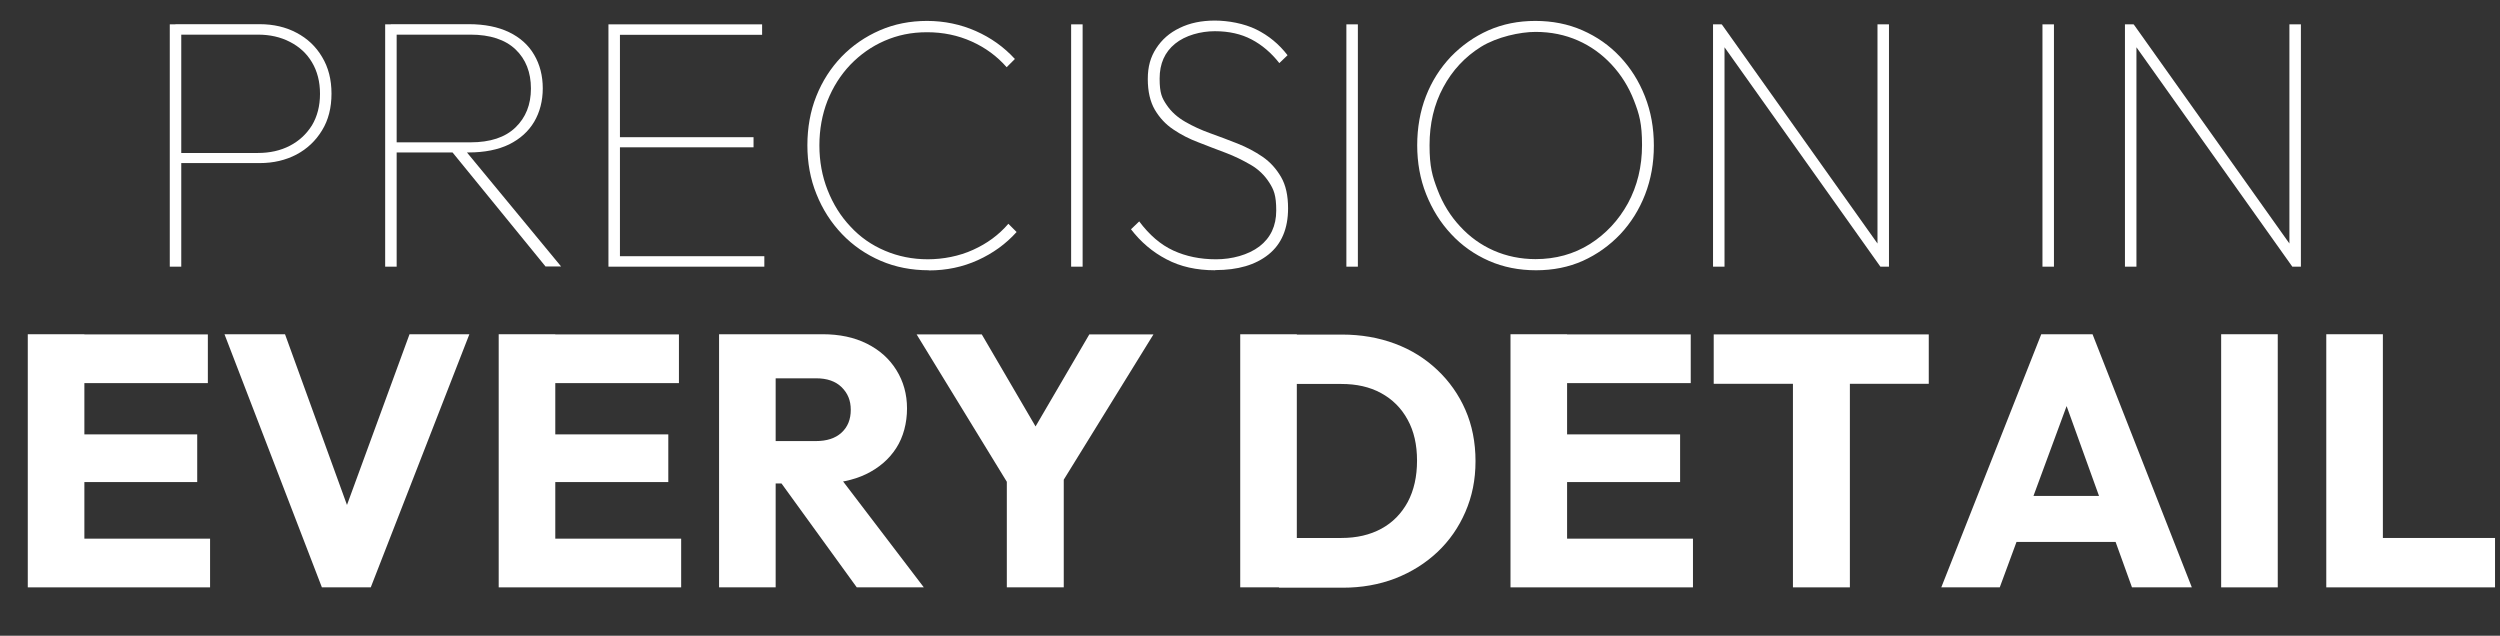 <?xml version="1.0" encoding="UTF-8"?>
<svg xmlns="http://www.w3.org/2000/svg" version="1.1" viewBox="0 0 1457.8 370.7">
  <rect x="0" y="0" width="1457.8" height="370.7" fill="#333333" stroke="none"/>
  <defs>
    <style>
      .cls-1 {
        isolation: isolate;
      }

      .cls-2 {
        fill: #fff;
      }
    </style>
  </defs>
  <!-- Generator: Adobe Illustrator 28.7.4, SVG Export Plug-In . SVG Version: 1.2.0 Build 166)  -->
  <g>
    <g id="Ebene_1">
      <g id="PRECISION_IN_EVERY_DETAIL" class="cls-1">
        <g class="cls-1">
          <path class="cls-2" d="M99,155.5V14.2h6.7v141.3h-6.7ZM102.3,95.3v-6.1h48.1c7,0,13.2-1.4,18.6-4.2,5.4-2.8,9.7-6.8,12.9-11.9,3.1-5.2,4.7-11.3,4.7-18.4s-1.6-13.2-4.7-18.4c-3.1-5.2-7.4-9.1-12.9-11.9-5.4-2.8-11.6-4.2-18.6-4.2h-48.1v-6.1h49.1c8.1,0,15.3,1.7,21.5,5,6.3,3.3,11.3,8,14.9,14.1,3.7,6.1,5.5,13.2,5.5,21.4s-1.8,15.4-5.5,21.4c-3.7,6.1-8.7,10.8-14.9,14.1-6.3,3.3-13.4,5-21.5,5h-49.1Z"/>
          <path class="cls-2" d="M224.6,155.5V14.2h6.7v141.3h-6.7ZM227.9,89.1v-6.1h46.4c11.6,0,20.3-2.9,26.3-8.7,6-5.8,9-13.3,9-22.7s-3-17.1-9-22.8c-6-5.7-14.8-8.6-26.3-8.6h-46.4v-6.1h45.4c9.3,0,17.2,1.6,23.6,4.7,6.4,3.1,11.3,7.5,14.6,13.2,3.3,5.6,5,12.2,5,19.5s-1.7,13.9-5,19.5c-3.3,5.6-8.2,10-14.6,13.2-6.4,3.1-14.3,4.7-23.6,4.7h-45.4ZM318.2,155.5l-56.6-69.4,7.3-1.3,58.3,70.6h-9Z"/>
          <path class="cls-2" d="M354.8,155.5V14.2h6.7v141.3h-6.7ZM358.5,20.3v-6.1h85.9v6.1h-85.9ZM358.5,85.9v-5.9h80.9v5.9h-80.9ZM358.5,155.5v-6.1h87.2v6.1h-87.2Z"/>
          <path class="cls-2" d="M541.6,157.6c-10,0-19.4-1.8-28-5.5-8.6-3.7-16.2-8.9-22.6-15.6-6.4-6.7-11.4-14.5-14.9-23.3-3.6-8.8-5.3-18.4-5.3-28.5s1.7-19.9,5.2-28.6c3.5-8.8,8.4-16.4,14.7-23,6.3-6.5,13.8-11.7,22.3-15.4,8.5-3.7,17.7-5.5,27.6-5.5s19.6,2,28.4,5.9c8.8,3.9,16.4,9.3,22.8,16.3l-4.8,4.8c-5.6-6.4-12.4-11.4-20.4-15-8-3.6-16.7-5.4-26-5.4s-17.2,1.7-24.8,5c-7.6,3.3-14.2,8-20,14-5.7,6-10.1,13-13.3,21-3.1,8-4.7,16.7-4.7,26s1.6,18,4.8,26.1c3.2,8.1,7.6,15.2,13.3,21.2,5.6,6.1,12.3,10.8,20.1,14.1,7.7,3.3,16.1,5,25,5s18.3-1.8,26.4-5.5c8.2-3.7,15-8.7,20.6-15.2l4.8,4.8c-6.3,7-13.8,12.4-22.6,16.4-8.8,4-18.3,6-28.6,6Z"/>
          <path class="cls-2" d="M624.6,155.5V14.2h6.7v141.3h-6.7Z"/>
          <path class="cls-2" d="M708.6,157.6c-10.9,0-20.3-2.1-28.4-6.4-8.1-4.2-15-10.1-20.7-17.5l4.8-4.6c5.9,7.9,12.5,13.6,19.9,17,7.4,3.4,15.7,5.1,24.9,5.1s18.7-2.5,25.3-7.5c6.5-5,9.8-12,9.8-20.9s-1.4-12.2-4.1-16.4c-2.7-4.2-6.3-7.7-10.8-10.3-4.5-2.6-9.3-5-14.6-7-5.3-2-10.6-4-15.9-6.1-5.3-2-10.2-4.5-14.6-7.5-4.5-3-8-6.8-10.8-11.5-2.7-4.7-4.1-10.6-4.1-17.9s1.6-12.8,4.9-17.9c3.3-5.1,7.8-9.1,13.7-11.9,5.9-2.9,12.7-4.3,20.5-4.3s17.1,1.7,24.2,5.2c7.1,3.5,13.2,8.5,18.2,15l-4.8,4.6c-4.7-6-10.1-10.6-16.2-13.8-6.1-3.2-13.2-4.8-21.4-4.8s-17.2,2.4-23.2,7.3c-6,4.9-9,11.6-9,20.3s1.4,11.4,4.1,15.4c2.7,4,6.3,7.2,10.8,9.8,4.5,2.6,9.3,4.8,14.6,6.7,5.3,1.9,10.6,3.9,15.9,6,5.3,2.1,10.2,4.7,14.6,7.7,4.5,3.1,8,7,10.8,11.8s4.1,10.9,4.1,18.3c0,11.8-3.8,20.8-11.4,26.9-7.6,6.1-17.9,9.1-31,9.1Z"/>
          <path class="cls-2" d="M785.1,155.5V14.2h6.7v141.3h-6.7Z"/>
          <path class="cls-2" d="M895.7,157.6c-9.9,0-19.1-1.8-27.5-5.5-8.4-3.7-15.8-8.9-22-15.6-6.3-6.7-11.1-14.5-14.6-23.3-3.5-8.8-5.2-18.4-5.2-28.5s1.7-19.9,5.1-28.6c3.4-8.8,8.3-16.4,14.5-23,6.3-6.5,13.6-11.7,21.9-15.4,8.4-3.7,17.5-5.5,27.4-5.5s19.1,1.8,27.5,5.5c8.4,3.7,15.7,8.8,21.9,15.4,6.2,6.6,11,14.2,14.5,23.1,3.5,8.9,5.2,18.4,5.2,28.7s-1.7,19.7-5.1,28.5c-3.4,8.8-8.3,16.6-14.5,23.2-6.3,6.6-13.6,11.8-21.8,15.5-8.3,3.7-17.4,5.5-27.3,5.5ZM895.3,151.1c11.8,0,22.4-2.9,31.8-8.8,9.3-5.9,16.7-13.8,22.2-23.8,5.4-10,8.2-21.3,8.2-33.9s-1.6-18-4.7-26c-3.1-8-7.5-15-13.1-21-5.6-6-12.1-10.7-19.6-14-7.5-3.3-15.7-5-24.7-5s-22.4,2.9-31.8,8.7c-9.3,5.8-16.7,13.7-22,23.6-5.4,10-8,21.2-8,33.8s1.6,18,4.7,26.1c3.1,8.1,7.5,15.2,13.1,21.2,5.6,6.1,12.1,10.8,19.6,14.1,7.5,3.3,15.7,5,24.5,5Z"/>
          <path class="cls-2" d="M998.9,155.5V14.2h5l1.7,8.8v132.5h-6.7ZM1096.5,155.5l-94-132.3,1.5-9,94,132.3-1.5,9ZM1096.5,155.5l-1.7-8.8V14.2h6.7v141.3h-5Z"/>
          <path class="cls-2" d="M1191,155.5V14.2h6.7v141.3h-6.7Z"/>
          <path class="cls-2" d="M1239.1,155.5V14.2h5l1.7,8.8v132.5h-6.7ZM1336.7,155.5l-94-132.3,1.5-9,94,132.3-1.5,9ZM1336.7,155.5l-1.7-8.8V14.2h6.7v141.3h-5Z"/>
        </g>
        <g class="cls-1">
          <path class="cls-2" d="M16.2,342.5v-147.6h33v147.6H16.2ZM41.4,223.4v-28.4h79.8v28.4H41.4ZM41.4,281.1v-27.8h73.6v27.8H41.4ZM41.4,342.5v-28.4h81.1v28.4H41.4Z"/>
          <path class="cls-2" d="M187.7,342.5l-56.8-147.6h35.3l43.3,119.3h-14.4l43.7-119.3h34.9l-57.5,147.6h-28.4Z"/>
          <path class="cls-2" d="M290.8,342.5v-147.6h33v147.6h-33ZM316.1,223.4v-28.4h79.8v28.4h-79.8ZM316.1,281.1v-27.8h73.6v27.8h-73.6ZM316.1,342.5v-28.4h81.1v28.4h-81.1Z"/>
          <path class="cls-2" d="M419.3,342.5v-147.6h33v147.6h-33ZM444.6,281.9v-24.7h31.1c6.4,0,11.4-1.6,15-4.9,3.6-3.3,5.4-7.7,5.4-13.3s-1.8-9.7-5.3-13.2c-3.6-3.5-8.5-5.2-14.9-5.2h-31.4v-25.7h35.1c9.9,0,18.5,1.8,25.9,5.5,7.4,3.7,13.1,8.8,17.2,15.4,4.1,6.6,6.2,14,6.2,22.4s-2.1,16.6-6.3,23.1c-4.2,6.5-10,11.5-17.6,15.2-7.5,3.6-16.4,5.4-26.5,5.4h-34.1ZM499.6,342.5l-46-63.5,30.3-8.4,54.8,71.9h-39.1Z"/>
          <path class="cls-2" d="M591.3,287.8l-56.8-92.8h38l43.7,74.8h-24.7l43.7-74.8h37.4l-57.3,92.8h-24ZM587.1,342.5v-70h33.2v70h-33.2Z"/>
          <path class="cls-2" d="M723.2,342.5v-147.6h33v147.6h-33ZM745.8,342.5v-28.8h36.4c8.9,0,16.7-1.8,23.3-5.4,6.6-3.6,11.7-8.8,15.4-15.6,3.6-6.8,5.4-14.8,5.4-24.1s-1.8-17.2-5.5-23.9c-3.7-6.8-8.9-11.9-15.5-15.5-6.6-3.6-14.3-5.3-23.1-5.3h-37.4v-28.8h37.8c11.1,0,21.4,1.8,30.8,5.3s17.6,8.6,24.7,15.3c7,6.6,12.5,14.4,16.4,23.3,3.9,8.9,5.9,18.9,5.9,29.9s-2,20.6-5.9,29.6c-3.9,9-9.3,16.8-16.3,23.4-7,6.6-15.2,11.7-24.6,15.4-9.4,3.6-19.6,5.4-30.6,5.4h-37.2Z"/>
          <path class="cls-2" d="M880.8,342.5v-147.6h33v147.6h-33ZM906.1,223.4v-28.4h79.8v28.4h-79.8ZM906.1,281.1v-27.8h73.6v27.8h-73.6ZM906.1,342.5v-28.4h81.1v28.4h-81.1Z"/>
          <path class="cls-2" d="M999.3,223.8v-28.8h125.4v28.8h-125.4ZM1045.5,342.5v-145.7h33.2v145.7h-33.2Z"/>
          <path class="cls-2" d="M1132,342.5l58.3-147.6h29.9l57.9,147.6h-34.9l-44.1-122.3h12.1l-45.1,122.3h-34.1ZM1165.4,316v-26.8h80.3v26.8h-80.3Z"/>
          <path class="cls-2" d="M1295.2,342.5v-147.6h33v147.6h-33Z"/>
          <path class="cls-2" d="M1356.5,342.5v-147.6h33v147.6h-33ZM1382,342.5v-28.8h72.9v28.8h-72.9Z"/>
        </g>
      </g>
    </g>
  </g>
</svg>
